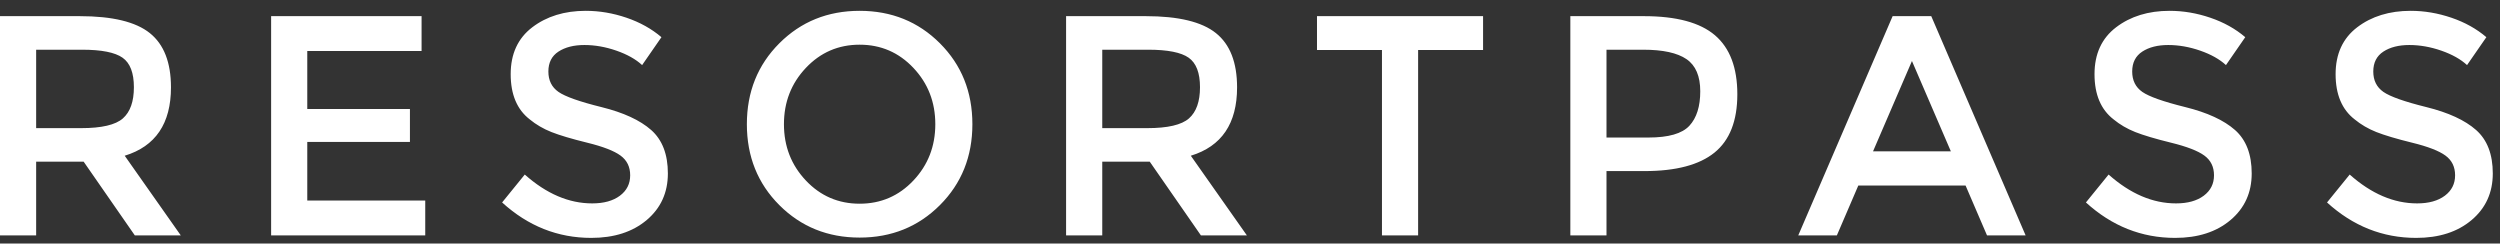 <svg width="154" height="15" viewBox="0 0 154 15" fill="none" xmlns="http://www.w3.org/2000/svg">
<rect x="0" y="0" width="154" height="15" fill="#333333" stroke="none"/>
<g clip-path="url(#clip0_1227_173)">
<path fill-rule="evenodd" clip-rule="evenodd" d="M10.532 5.381C10.532 7.609 9.582 9.013 7.682 9.593L11.136 14.5H8.305L5.153 9.959H2.227V14.5H0V0.995H4.907C6.921 0.995 8.362 1.343 9.23 2.039C10.098 2.734 10.532 3.848 10.532 5.381ZM5.002 7.893C6.26 7.893 7.116 7.693 7.569 7.294C8.022 6.894 8.248 6.254 8.248 5.371C8.248 4.489 8.016 3.883 7.55 3.555C7.084 3.227 6.254 3.062 5.058 3.062H2.227V7.893H5.002ZM25.969 0.995V3.14H18.928V6.714H25.252V8.742H18.928V12.355H26.195V14.5H16.701V0.995H25.969ZM35.998 2.773C35.349 2.773 34.818 2.908 34.402 3.178C33.987 3.449 33.78 3.858 33.78 4.405C33.78 4.953 33.987 5.371 34.402 5.661C34.818 5.951 35.702 6.263 37.054 6.598C38.407 6.933 39.426 7.403 40.112 8.008C40.798 8.614 41.141 9.506 41.141 10.684C41.141 11.862 40.707 12.819 39.839 13.553C38.97 14.287 37.831 14.654 36.422 14.654C34.358 14.654 32.528 13.927 30.93 12.471L32.326 10.752C33.66 11.937 35.044 12.529 36.479 12.529C37.196 12.529 37.765 12.372 38.187 12.056C38.608 11.74 38.819 11.322 38.819 10.8C38.819 10.278 38.621 9.873 38.224 9.583C37.828 9.293 37.145 9.029 36.176 8.791C35.208 8.553 34.472 8.333 33.968 8.134C33.465 7.934 33.018 7.673 32.628 7.351C31.848 6.746 31.458 5.819 31.458 4.569C31.458 3.32 31.901 2.357 32.788 1.681C33.676 1.005 34.774 0.667 36.082 0.667C36.926 0.667 37.762 0.809 38.593 1.092C39.423 1.375 40.14 1.775 40.745 2.29L39.555 4.009C39.165 3.649 38.637 3.352 37.97 3.12C37.303 2.888 36.645 2.773 35.998 2.773ZM56.266 4.183C55.366 3.23 54.262 2.753 52.953 2.753C51.645 2.753 50.541 3.23 49.641 4.183C48.741 5.136 48.291 6.292 48.291 7.651C48.291 9.01 48.741 10.166 49.641 11.119C50.541 12.072 51.645 12.548 52.953 12.548C54.262 12.548 55.366 12.072 56.266 11.119C57.166 10.166 57.615 9.01 57.615 7.651C57.615 6.292 57.166 5.136 56.266 4.183ZM57.898 12.636C56.565 13.969 54.916 14.635 52.953 14.635C50.99 14.635 49.342 13.969 48.008 12.636C46.674 11.302 46.007 9.641 46.007 7.651C46.007 5.661 46.674 4 48.008 2.666C49.342 1.333 50.99 0.667 52.953 0.667C54.916 0.667 56.565 1.333 57.898 2.666C59.232 4 59.899 5.661 59.899 7.651C59.899 9.641 59.232 11.302 57.898 12.636ZM76.204 5.381C76.204 7.609 75.254 9.013 73.354 9.593L76.808 14.5H73.976L70.824 9.959H67.899V14.5H65.671V0.995H70.579C72.592 0.995 74.033 1.343 74.901 2.039C75.77 2.734 76.204 3.848 76.204 5.381ZM70.674 7.893C71.932 7.893 72.787 7.693 73.24 7.294C73.693 6.894 73.92 6.254 73.92 5.371C73.92 4.489 73.687 3.883 73.222 3.555C72.756 3.227 71.926 3.062 70.73 3.062H67.899V7.893H70.674ZM87.356 3.082V14.5H85.129V3.082H81.127V0.995H91.357V3.082H87.356ZM101.263 0.995C103.264 0.995 104.724 1.388 105.643 2.173C106.561 2.959 107.02 4.17 107.02 5.806C107.02 7.442 106.551 8.639 105.614 9.399C104.677 10.159 103.239 10.539 101.301 10.539H98.96V14.5H96.733V0.995H101.263ZM101.546 8.472C102.779 8.472 103.619 8.231 104.066 7.747C104.513 7.264 104.736 6.556 104.736 5.623C104.736 4.688 104.453 4.028 103.887 3.642C103.32 3.256 102.433 3.062 101.225 3.062H98.96V8.472H101.546ZM114.472 11.428L113.151 14.5H110.773L116.586 0.995H118.965L124.778 14.5H122.4L121.079 11.428H114.472ZM120.173 9.322L117.776 3.758L115.379 9.322H120.173ZM133.561 2.773C132.913 2.773 132.381 2.908 131.966 3.178C131.551 3.449 131.343 3.858 131.343 4.405C131.343 4.953 131.551 5.371 131.966 5.661C132.381 5.951 133.265 6.263 134.618 6.598C135.971 6.933 136.99 7.403 137.676 8.008C138.362 8.614 138.705 9.506 138.705 10.684C138.705 11.862 138.27 12.819 137.403 13.553C136.534 14.287 135.395 14.654 133.986 14.654C131.922 14.654 130.091 13.927 128.493 12.471L129.89 10.752C131.224 11.937 132.608 12.529 134.042 12.529C134.76 12.529 135.329 12.372 135.751 12.056C136.172 11.74 136.383 11.322 136.383 10.8C136.383 10.278 136.185 9.873 135.788 9.583C135.392 9.293 134.709 9.029 133.741 8.791C132.771 8.553 132.035 8.333 131.532 8.134C131.029 7.934 130.582 7.673 130.192 7.351C129.412 6.746 129.022 5.819 129.022 4.569C129.022 3.32 129.465 2.357 130.352 1.681C131.24 1.005 132.338 0.667 133.646 0.667C134.489 0.667 135.326 0.809 136.156 1.092C136.987 1.375 137.704 1.775 138.308 2.29L137.119 4.009C136.729 3.649 136.2 3.352 135.533 3.12C134.867 2.888 134.209 2.773 133.561 2.773ZM148.413 2.773C147.764 2.773 147.233 2.908 146.817 3.178C146.402 3.449 146.194 3.858 146.194 4.405C146.194 4.953 146.402 5.371 146.817 5.661C147.233 5.951 148.117 6.263 149.469 6.598C150.822 6.933 151.842 7.403 152.527 8.008C153.213 8.614 153.556 9.506 153.556 10.684C153.556 11.862 153.122 12.819 152.253 13.553C151.385 14.287 150.246 14.654 148.837 14.654C146.773 14.654 144.942 13.927 143.345 12.471L144.741 10.752C146.075 11.937 147.459 12.529 148.894 12.529C149.611 12.529 150.18 12.372 150.602 12.056C151.023 11.74 151.234 11.322 151.234 10.8C151.234 10.278 151.036 9.873 150.639 9.583C150.243 9.293 149.56 9.029 148.591 8.791C147.623 8.553 146.887 8.333 146.383 8.134C145.88 7.934 145.433 7.673 145.043 7.351C144.263 6.746 143.873 5.819 143.873 4.569C143.873 3.32 144.317 2.357 145.203 1.681C146.091 1.005 147.189 0.667 148.498 0.667C149.341 0.667 150.177 0.809 151.008 1.092C151.839 1.375 152.555 1.775 153.16 2.29L151.97 4.009C151.58 3.649 151.052 3.352 150.385 3.12C149.718 2.888 149.06 2.773 148.413 2.773Z" fill="white"/>
</g>
<defs>
<clipPath id="clip0_1227_173">
<rect width="154" height="14" fill="white" transform="translate(0 0.667)"/>
</clipPath>
</defs>
</svg>
